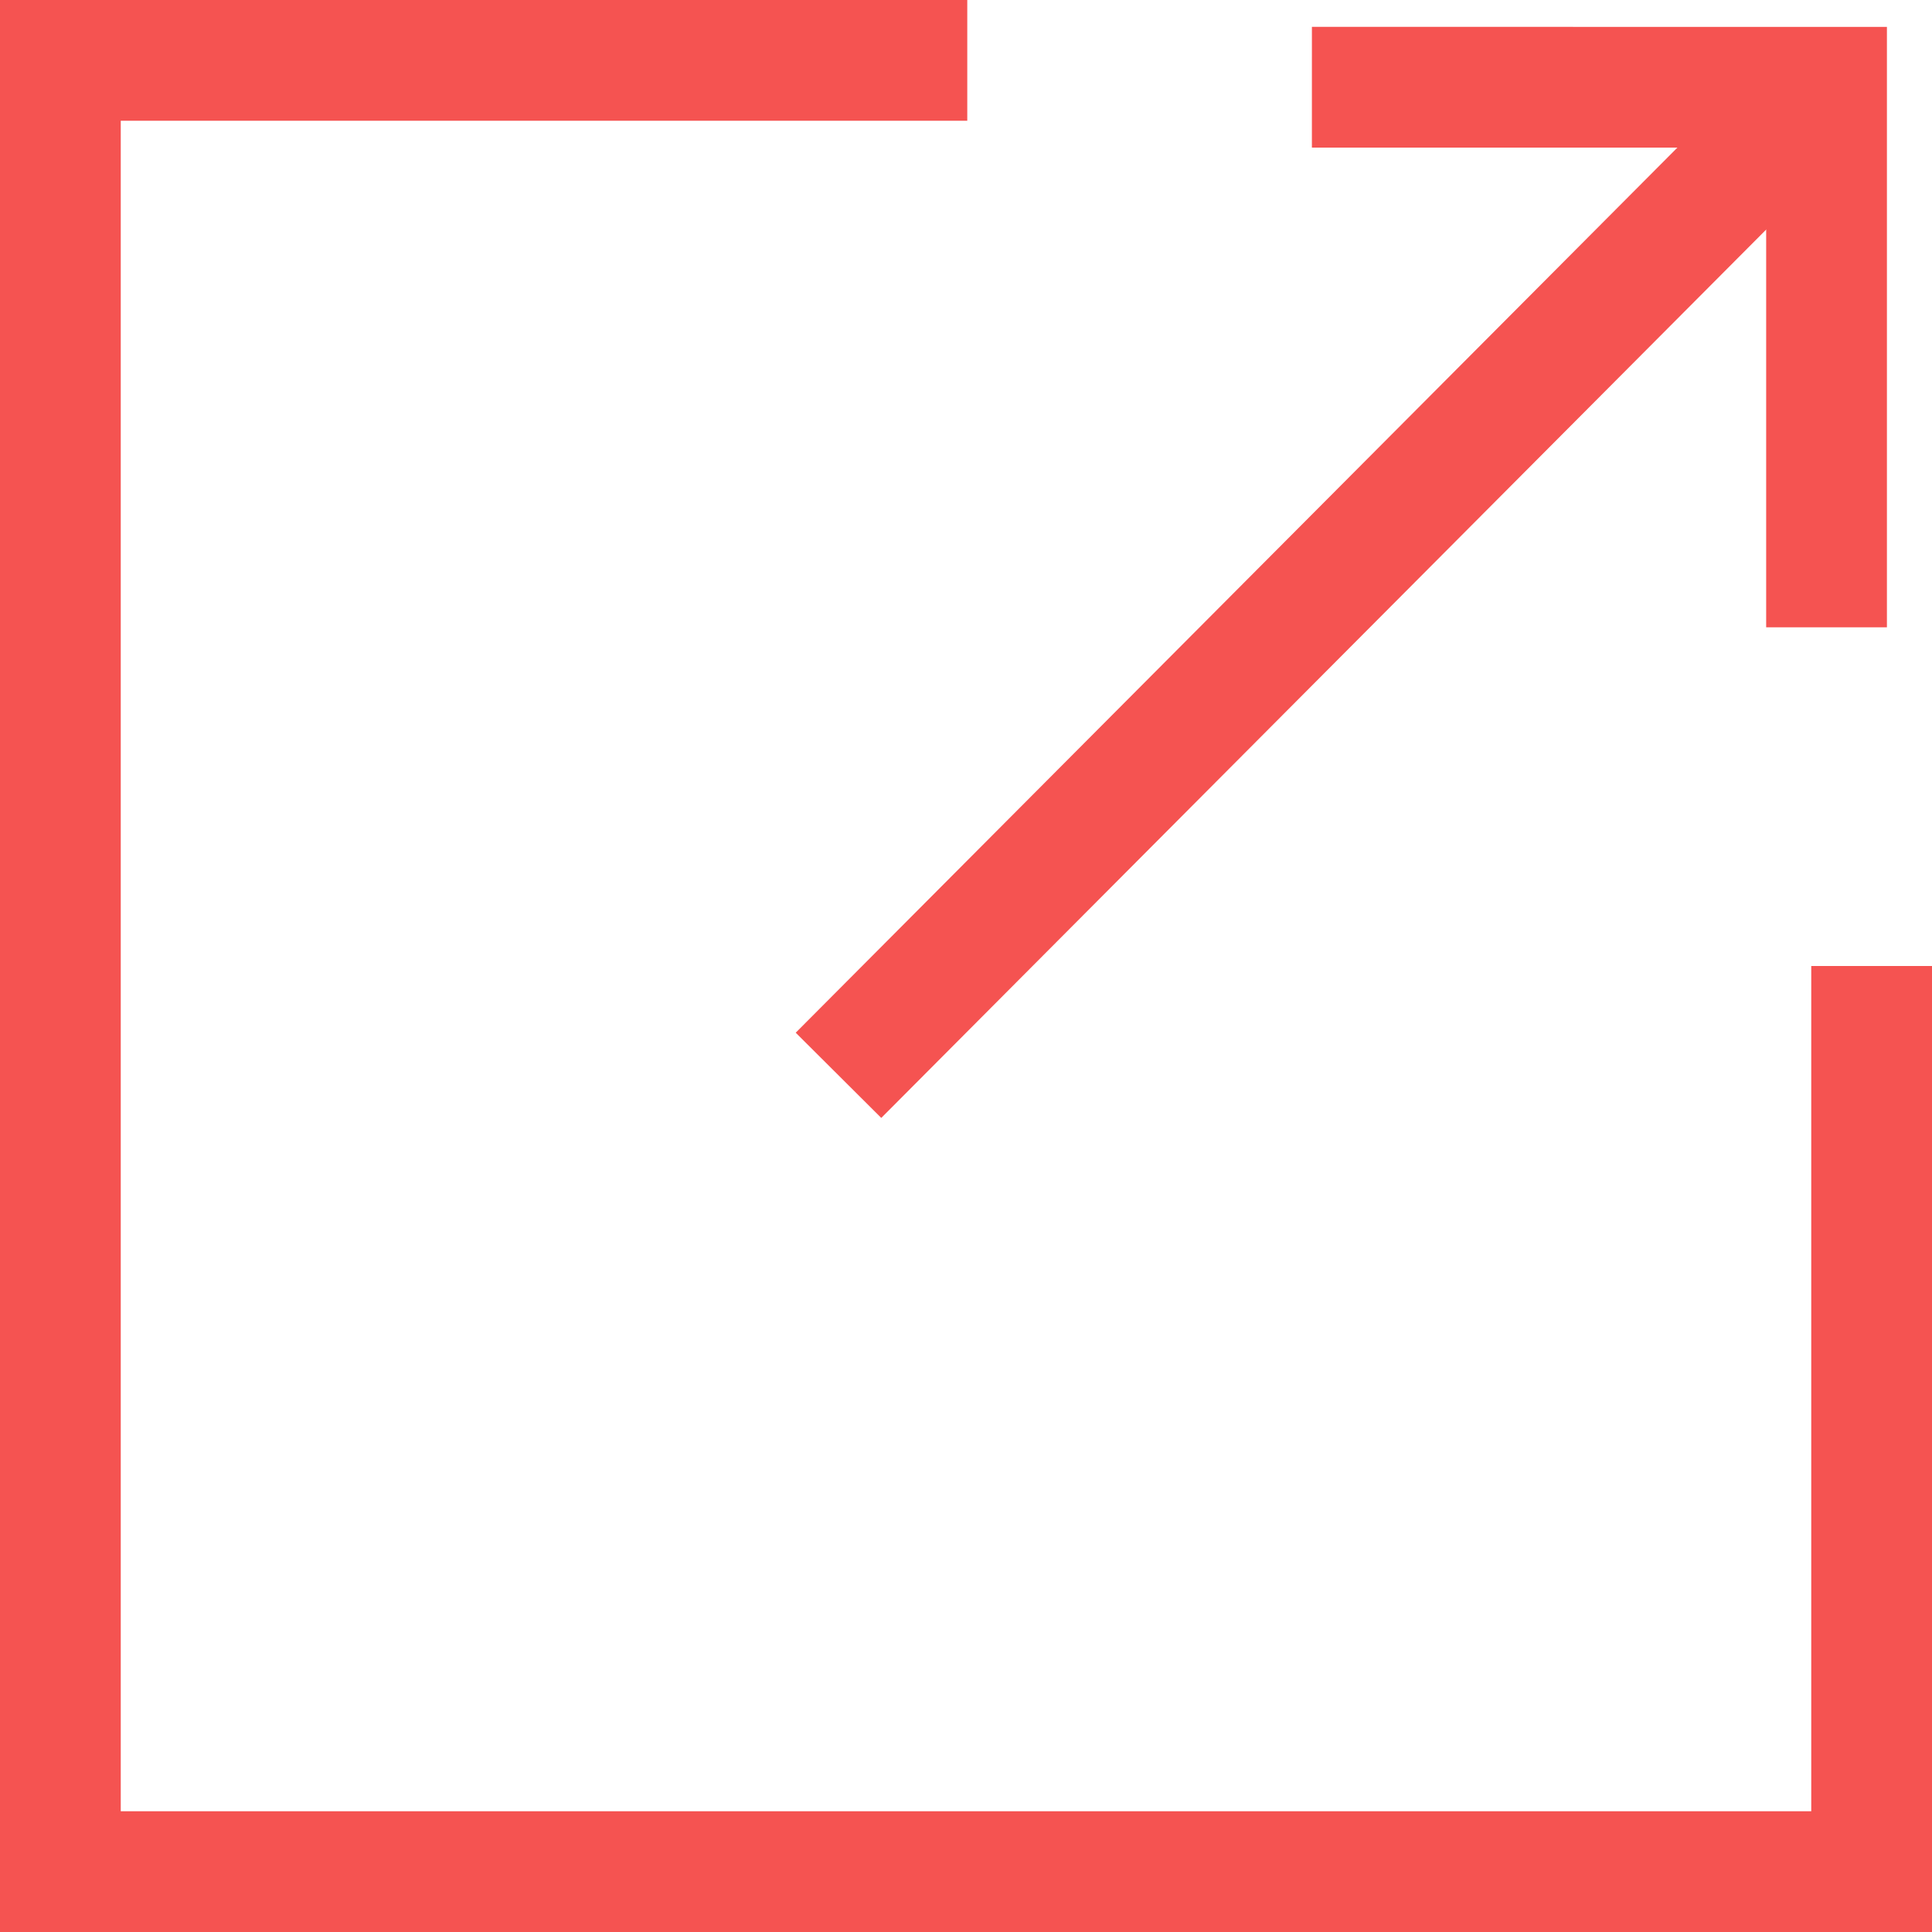 <?xml version="1.0" encoding="UTF-8"?>
<svg width="32px" height="32px" viewBox="0 0 32 32" version="1.1" xmlns="http://www.w3.org/2000/svg" xmlns:xlink="http://www.w3.org/1999/xlink">
    <title>icn_download copy</title>
    <g id="Page-1" stroke="none" stroke-width="1" fill="none" fill-rule="evenodd">
        <g id="Hintergrund" transform="translate(-101, -815)" stroke="#F55351" stroke-width="2">
            <g id="03" transform="translate(101, 630)">
                <g id="icn_download-copy" transform="translate(0, 185)">
                    <polyline id="Path" points="16.021 1 1 1 1 31 31 31 31 16"></polyline>
                    <g id="Group-Copy" transform="translate(21.831, 10.077) rotate(-135) translate(-21.831, -10.077) translate(15.654, -1.981)">
                        <polyline id="Path-2" points="5.02911492e-14 17.792 6.325 24.117 12.353 18.09"></polyline>
                        <line x1="6.368" y1="23.193" x2="6.325" y2="0.973" id="Path-3"></line>
                    </g>
                </g>
            </g>
        </g>
    </g>
</svg>